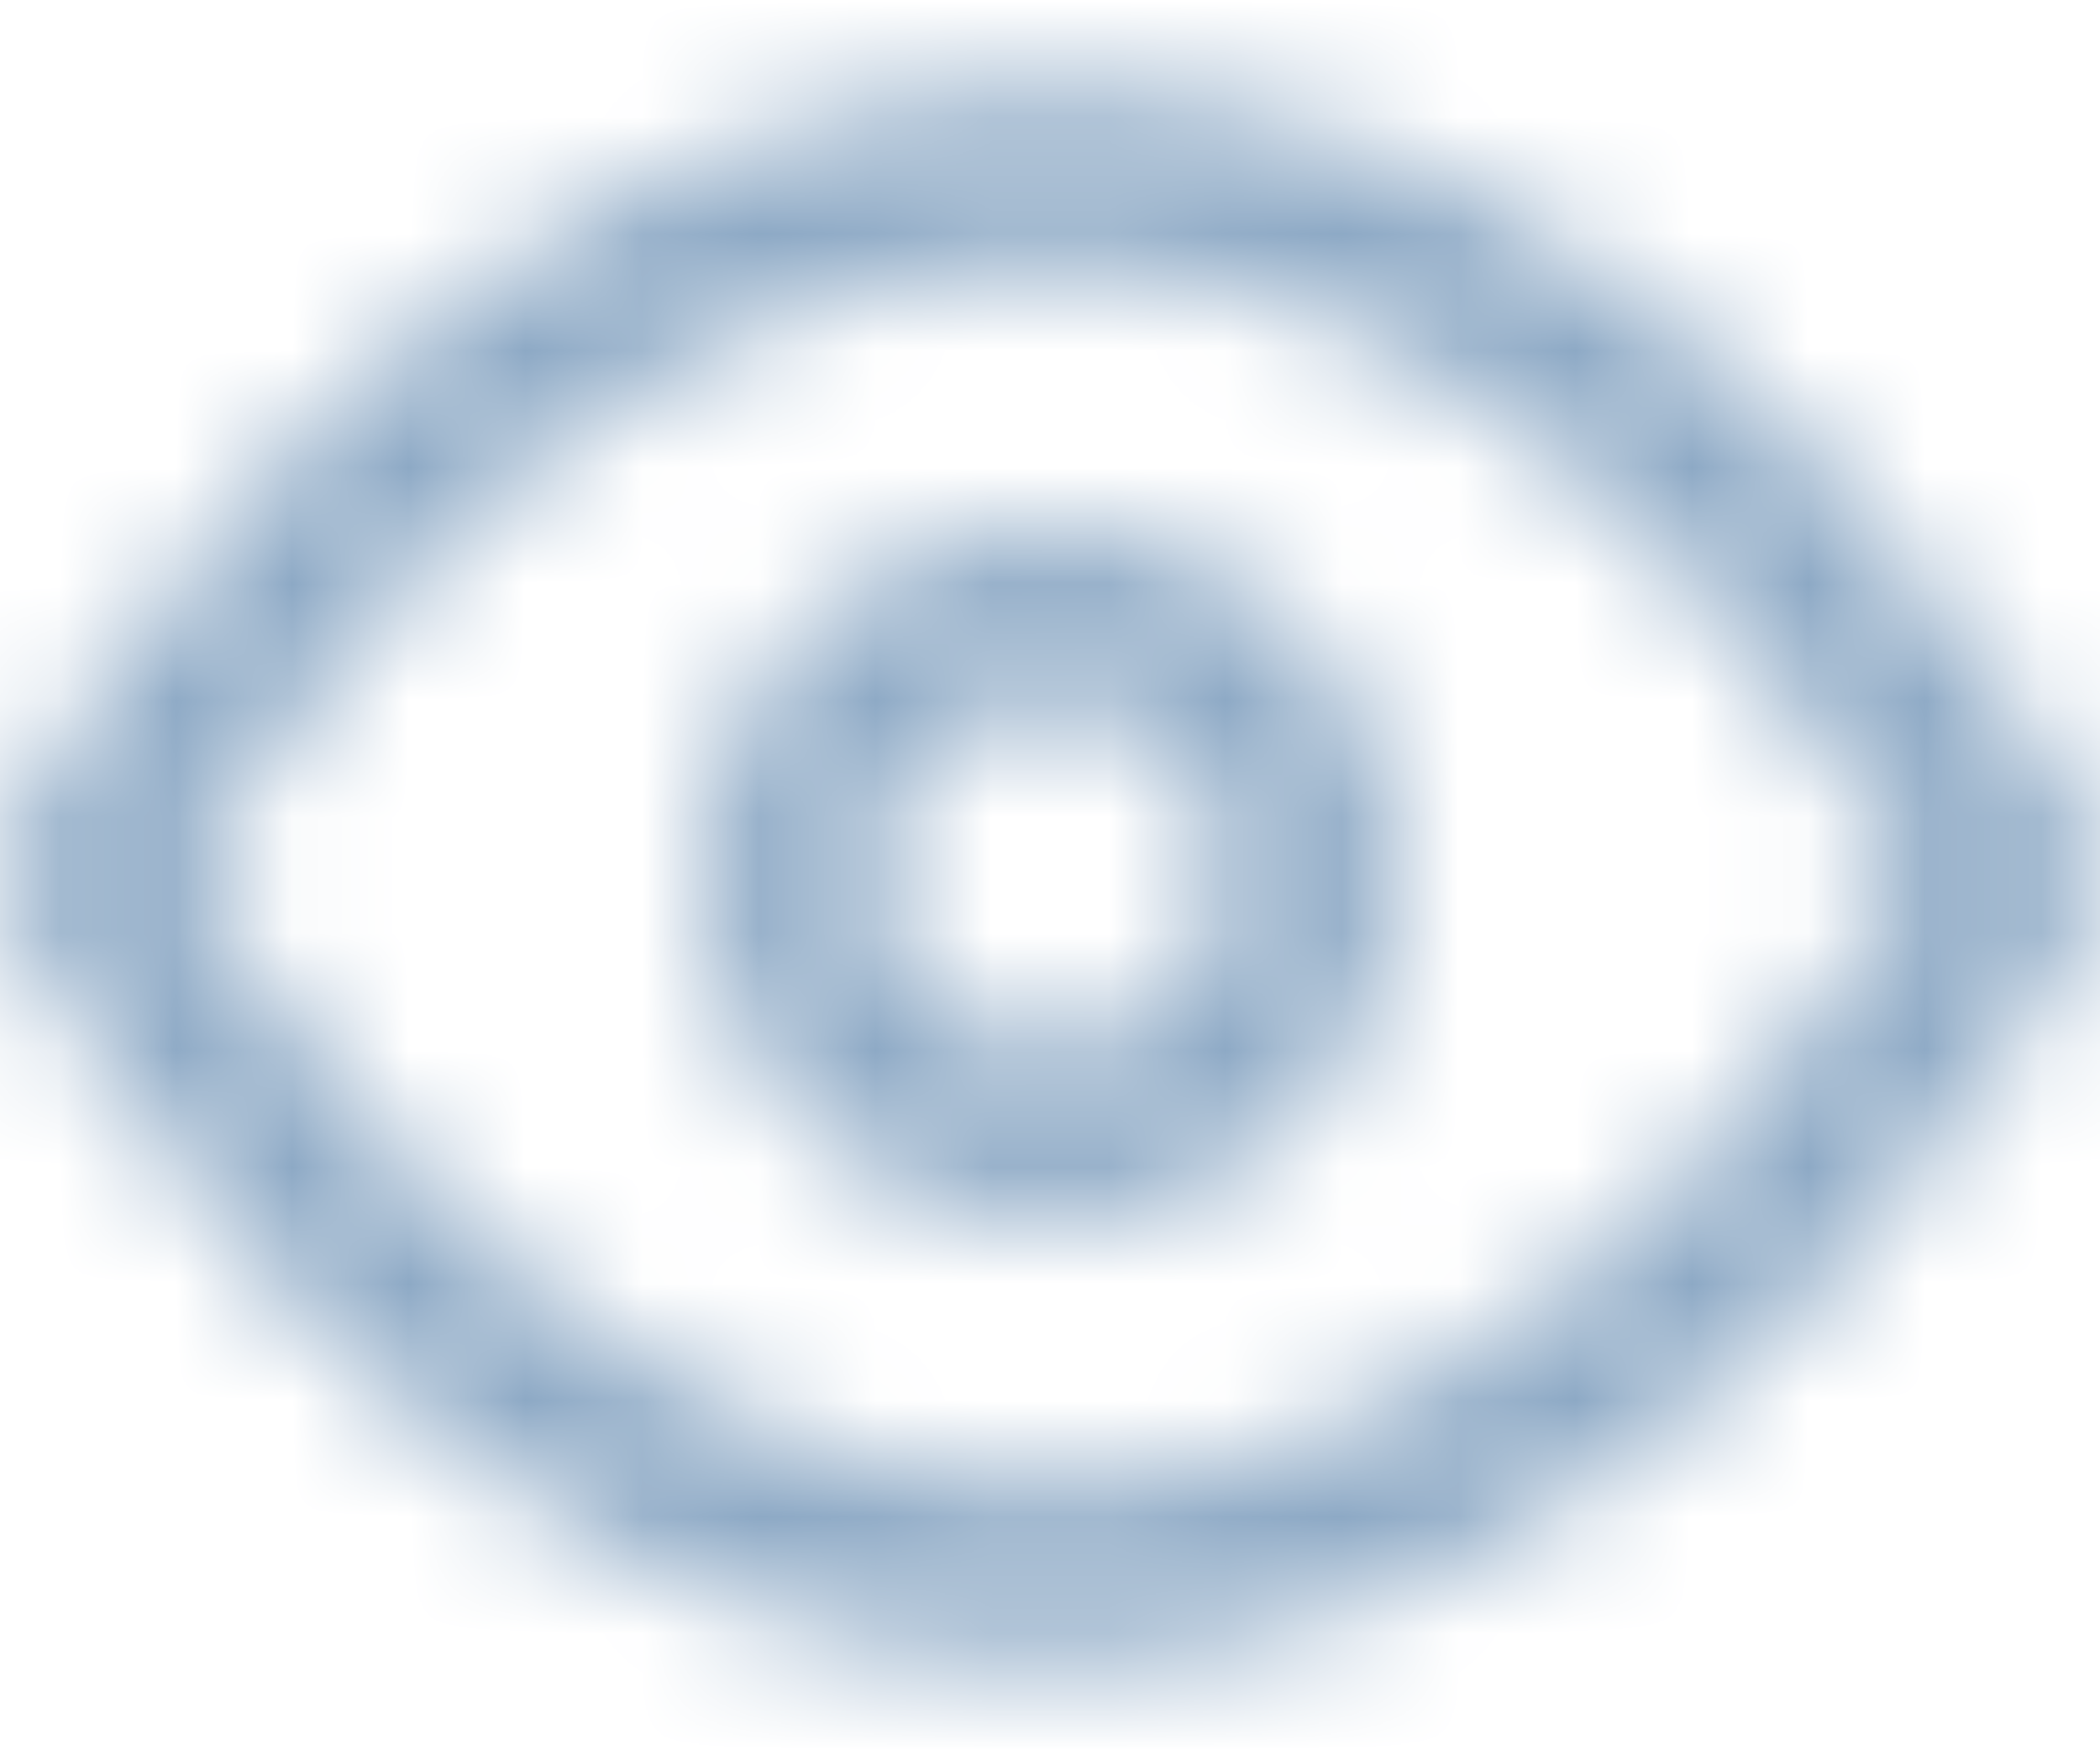 <?xml version="1.0" encoding="UTF-8"?>
<svg width="18px" height="15px" viewBox="0 0 18 15" version="1.1" xmlns="http://www.w3.org/2000/svg" xmlns:xlink="http://www.w3.org/1999/xlink">
    <!-- Generator: Sketch 56.3 (81716) - https://sketch.com -->
    <title>icons/eye</title>
    <desc>Created with Sketch.</desc>
    <defs>
        <path d="M0.079,8.665 C0.185,8.454 0.382,8.102 0.671,7.656 C1.148,6.917 1.711,6.179 2.359,5.487 C4.246,3.474 6.465,2.25 9,2.25 C11.535,2.25 13.754,3.474 15.641,5.487 C16.289,6.179 16.852,6.917 17.329,7.656 C17.618,8.102 17.815,8.454 17.921,8.665 C18.026,8.876 18.026,9.124 17.921,9.335 C17.815,9.546 17.618,9.898 17.329,10.344 C16.852,11.083 16.289,11.821 15.641,12.513 C13.754,14.526 11.535,15.75 9,15.75 C6.465,15.75 4.246,14.526 2.359,12.513 C1.711,11.821 1.148,11.083 0.671,10.344 C0.382,9.898 0.185,9.546 0.079,9.335 C-0.026,9.124 -0.026,8.876 0.079,8.665 Z M1.931,9.531 C2.362,10.198 2.871,10.866 3.453,11.487 C5.082,13.224 6.941,14.25 9,14.25 C11.059,14.25 12.918,13.224 14.547,11.487 C15.129,10.866 15.638,10.198 16.069,9.531 C16.192,9.341 16.3,9.163 16.394,9 C16.3,8.837 16.192,8.659 16.069,8.469 C15.638,7.802 15.129,7.134 14.547,6.513 C12.918,4.776 11.059,3.75 9,3.75 C6.941,3.75 5.082,4.776 3.453,6.513 C2.871,7.134 2.362,7.802 1.931,8.469 C1.808,8.659 1.7,8.837 1.606,9 C1.7,9.163 1.808,9.341 1.931,9.531 Z M9,12 C7.343,12 6,10.657 6,9 C6,7.343 7.343,6 9,6 C10.657,6 12,7.343 12,9 C12,10.657 10.657,12 9,12 Z M9,10.5 C9.828,10.5 10.5,9.828 10.5,9 C10.5,8.172 9.828,7.5 9,7.5 C8.172,7.5 7.5,8.172 7.5,9 C7.5,9.828 8.172,10.5 9,10.5 Z" id="path-1"></path>
    </defs>
    <g id="Listeners" stroke="none" stroke-width="1" fill="none" fill-rule="evenodd">
        <g id="LK-listeners_personal-information-2--" transform="translate(-1042, -1067)">
            <g id="forma-all" transform="translate(640, 60)">
                <g id="Смена-пароля" transform="translate(0, 787)">
                    <g id="Новый-пароль" transform="translate(0, 197)">
                        <g id="icons/eye" transform="translate(402, 21.5)">
                            <mask id="mask-2" fill="white">
                                <use xlink:href="#path-1"></use>
                            </mask>
                            <use id="Combined-Shape" fill="transparent" fill-rule="nonzero" xlink:href="#path-1"></use>
                            <g id="COLOR/-black" mask="url(#mask-2)" fill="#8DA9C5" fill-rule="evenodd">
                                <rect id="Rectangle" x="0" y="0" width="18" height="18"></rect>
                            </g>
                        </g>
                    </g>
                </g>
            </g>
        </g>
    </g>
</svg>